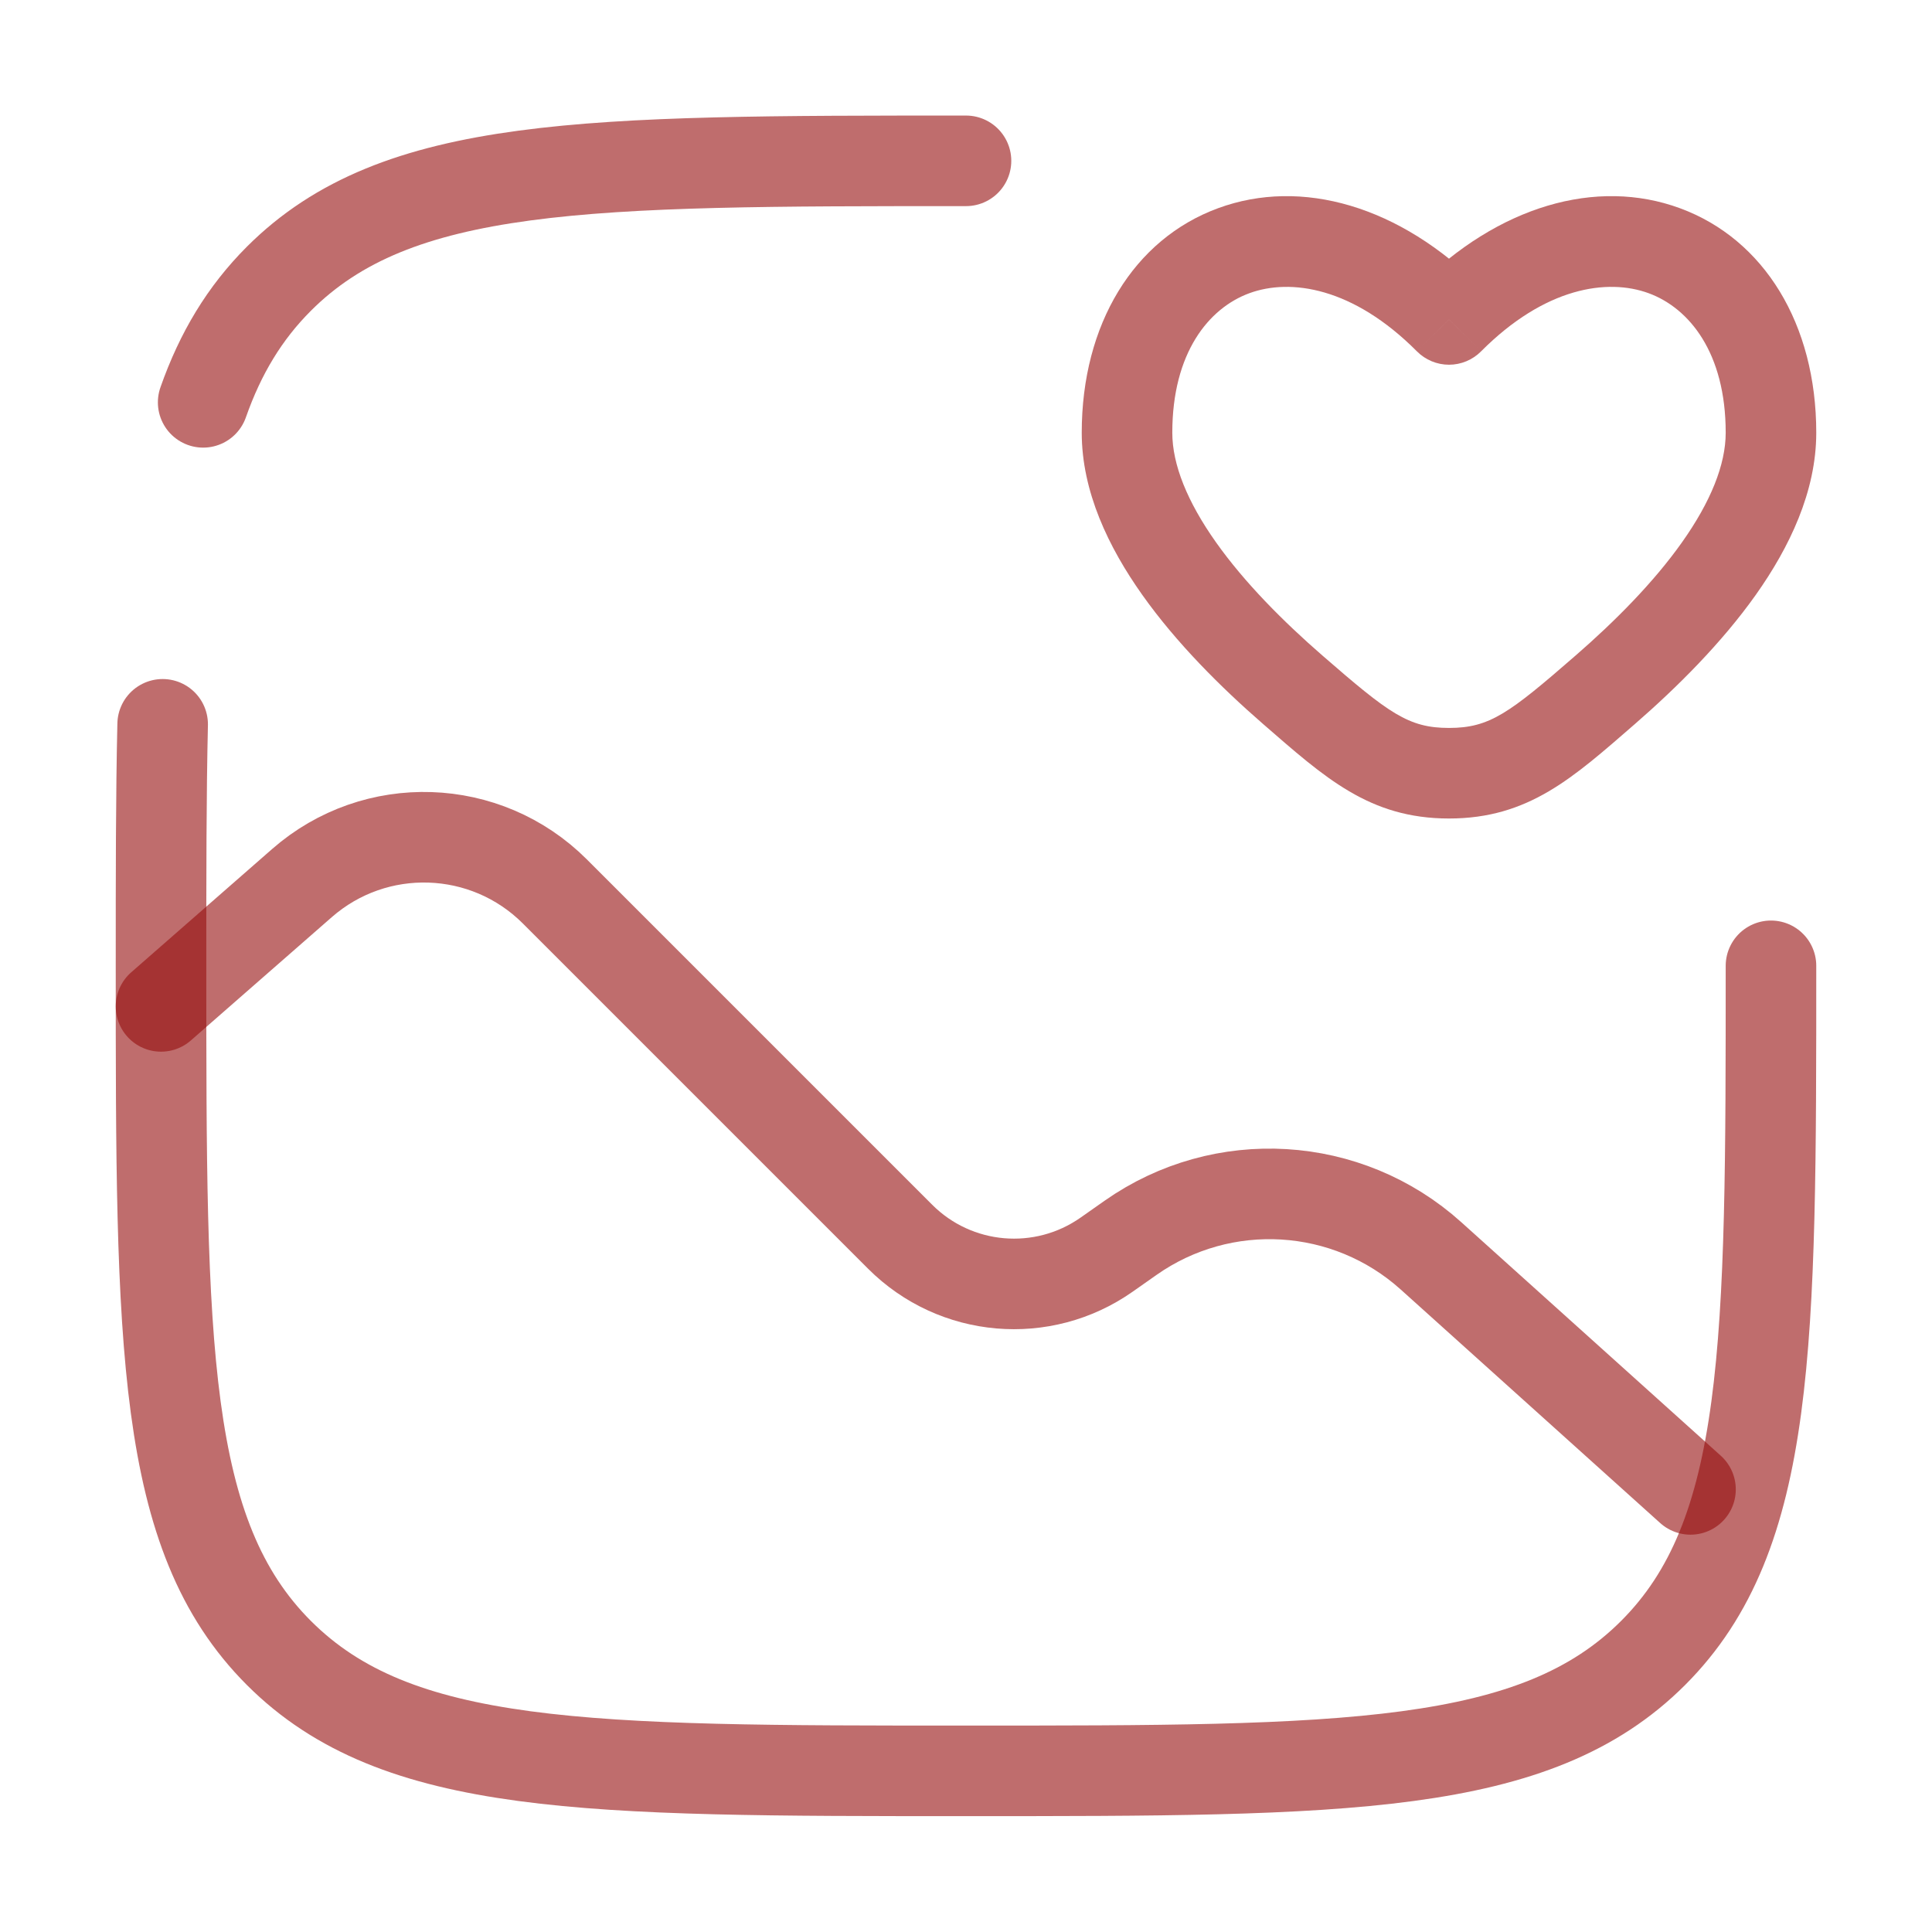 <svg width="32" height="32" viewBox="0 0 32 32" fill="none" xmlns="http://www.w3.org/2000/svg">
<path d="M29.333 15.997C29.333 22.283 29.333 25.425 27.381 27.378C25.428 29.331 22.285 29.331 16 29.331C9.715 29.331 6.572 29.331 4.619 27.378C2.667 25.425 2.667 22.283 2.667 15.997C2.667 14.493 2.667 13.168 2.694 11.997M16 2.664C9.715 2.664 6.572 2.664 4.619 4.617C4.053 5.183 3.651 5.85 3.365 6.664" stroke="#940C0C" stroke-opacity="0.6" stroke-width="1.5" stroke-linecap="round"/>
<path d="M2.667 16.669L5.002 14.626C6.217 13.563 8.048 13.624 9.19 14.765L14.91 20.485C15.826 21.401 17.268 21.526 18.329 20.781L18.726 20.502C20.252 19.43 22.316 19.554 23.702 20.801L28 24.669" stroke="#940C0C" stroke-opacity="0.6" stroke-width="1.5" stroke-linecap="round"/>
<path d="M21.414 11.427L21.906 10.86L21.414 11.427ZM24 5.291L23.468 5.819C23.609 5.961 23.8 6.041 24 6.041C24.2 6.041 24.391 5.961 24.532 5.819L24 5.291ZM26.586 11.427L26.094 10.86V10.86L26.586 11.427ZM24 12.807L24 12.057H24L24 12.807ZM21.906 10.86C21.25 10.29 20.611 9.646 20.142 8.984C19.666 8.312 19.417 7.696 19.417 7.167H17.917C17.917 8.142 18.361 9.065 18.919 9.852C19.483 10.648 20.218 11.381 20.922 11.993L21.906 10.86ZM19.417 7.167C19.417 5.844 20.02 5.104 20.692 4.857C21.377 4.605 22.413 4.759 23.468 5.819L24.532 4.762C23.187 3.409 21.556 2.94 20.174 3.449C18.78 3.962 17.917 5.368 17.917 7.167H19.417ZM27.078 11.993C27.782 11.381 28.517 10.648 29.082 9.852C29.639 9.065 30.083 8.142 30.083 7.167H28.583C28.583 7.696 28.334 8.312 27.858 8.984C27.389 9.646 26.75 10.29 26.094 10.86L27.078 11.993ZM30.083 7.167C30.083 5.368 29.22 3.962 27.826 3.449C26.444 2.94 24.813 3.409 23.468 4.762L24.532 5.819C25.587 4.759 26.623 4.605 27.308 4.857C27.98 5.104 28.583 5.844 28.583 7.167H30.083ZM20.922 11.993C21.944 12.88 22.68 13.557 24 13.557L24 12.057C23.327 12.057 23.004 11.814 21.906 10.86L20.922 11.993ZM26.094 10.86C24.997 11.814 24.673 12.057 24 12.057L24 13.557C25.32 13.557 26.056 12.88 27.078 11.993L26.094 10.86Z" fill="#940C0C" fill-opacity="0.6"/>
</svg>
